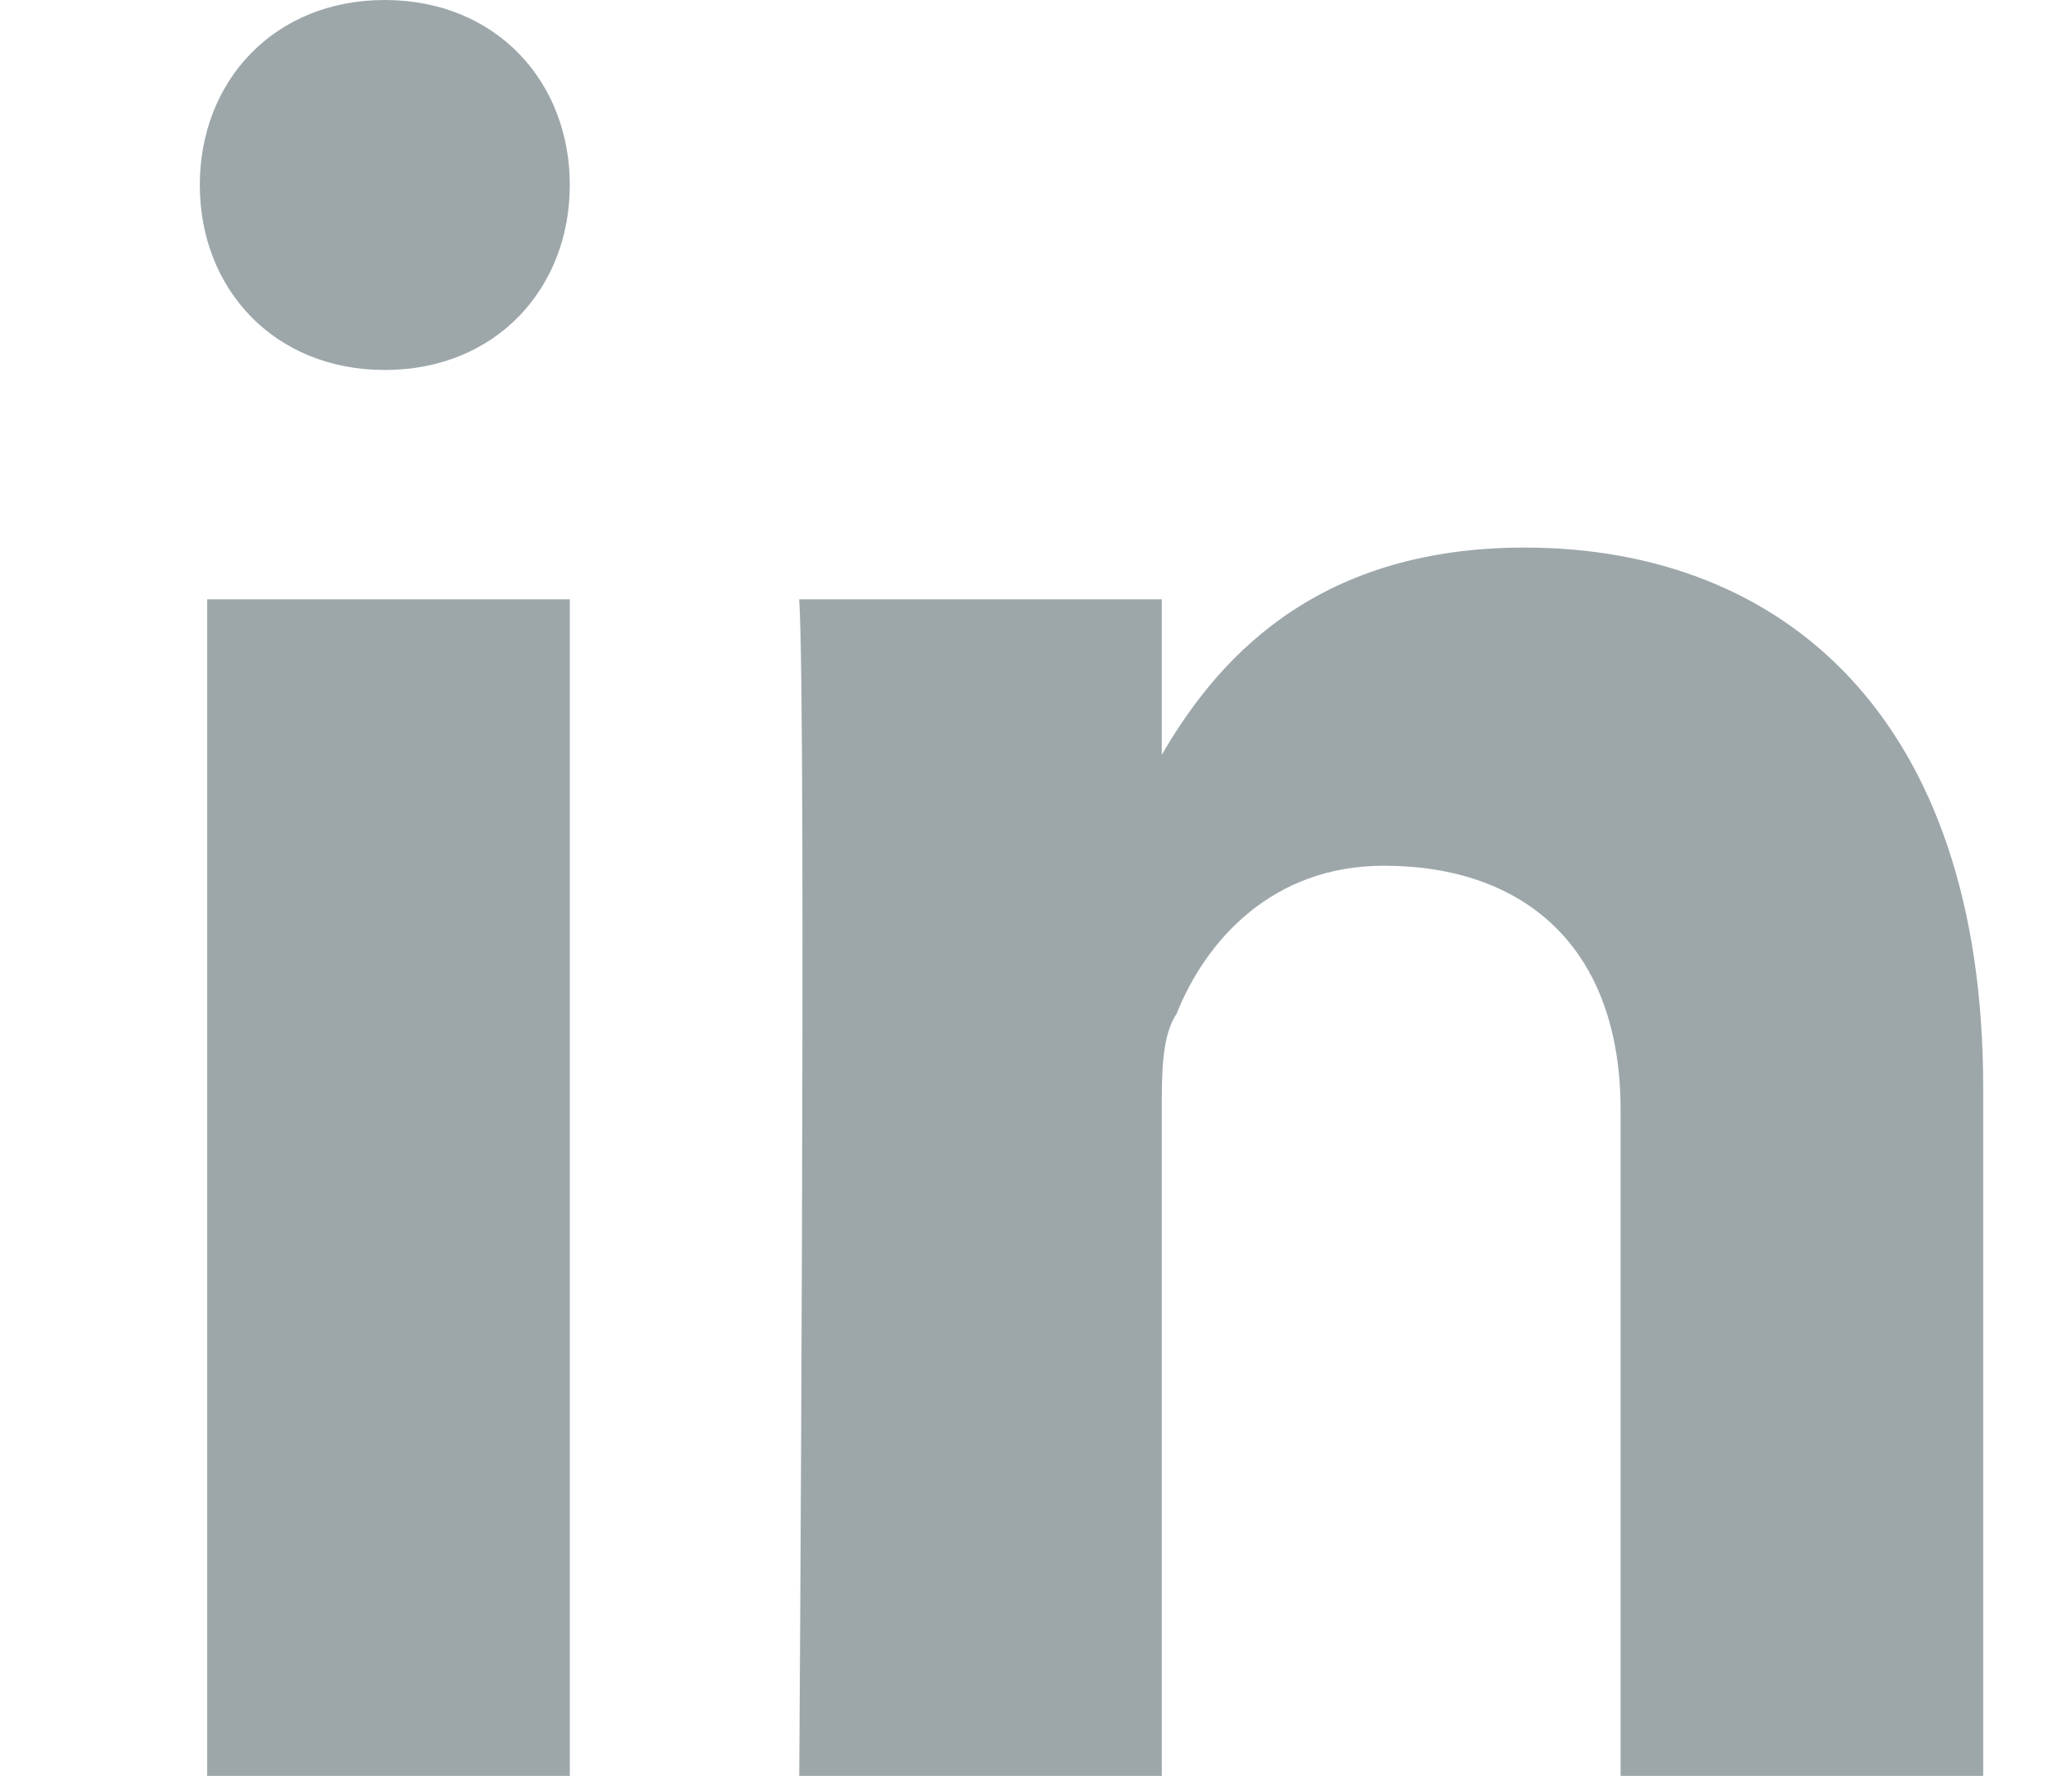 <?xml version="1.0" encoding="utf-8"?>
<!-- Generator: Adobe Illustrator 22.1.0, SVG Export Plug-In . SVG Version: 6.00 Build 0)  -->
<svg version="1.1" id="Layer_1" xmlns="http://www.w3.org/2000/svg" xmlns:xlink="http://www.w3.org/1999/xlink" x="0px" y="0px"
	 width="28px" height="24px" viewBox="0 0 28 24" style="enable-background:new 0 0 28 24;" xml:space="preserve">
<g id="black">
	<g id="slice" transform="translate(-600, 0)">
	</g>
	<g id="linkedin" transform="translate(16, 17)">
		<path style="fill:#9DA7AA;" d="M-8.3,7V-8.9h-4.9V7H-8.3z M-8.3-14.5c0-1.4-1-2.5-2.5-2.5c-1.5,0-2.5,1.1-2.5,2.5
			c0,1.4,1,2.5,2.5,2.5h0C-9.3-12-8.3-13.1-8.3-14.5z M-0.3,7v-9c0-0.5,0-1,0.2-1.3c0.4-1,1.3-2,2.8-2c1.9,0,3.2,1.1,3.2,3.3v9h4.9
			v-9.3c0-5-2.7-7.3-6.2-7.3C1.7-9.6,0.4-8-0.3-6.8l0-2.1h-4.9c0.1,1.5,0,16,0,16H-0.3z"/>
	</g>
</g>
</svg>
